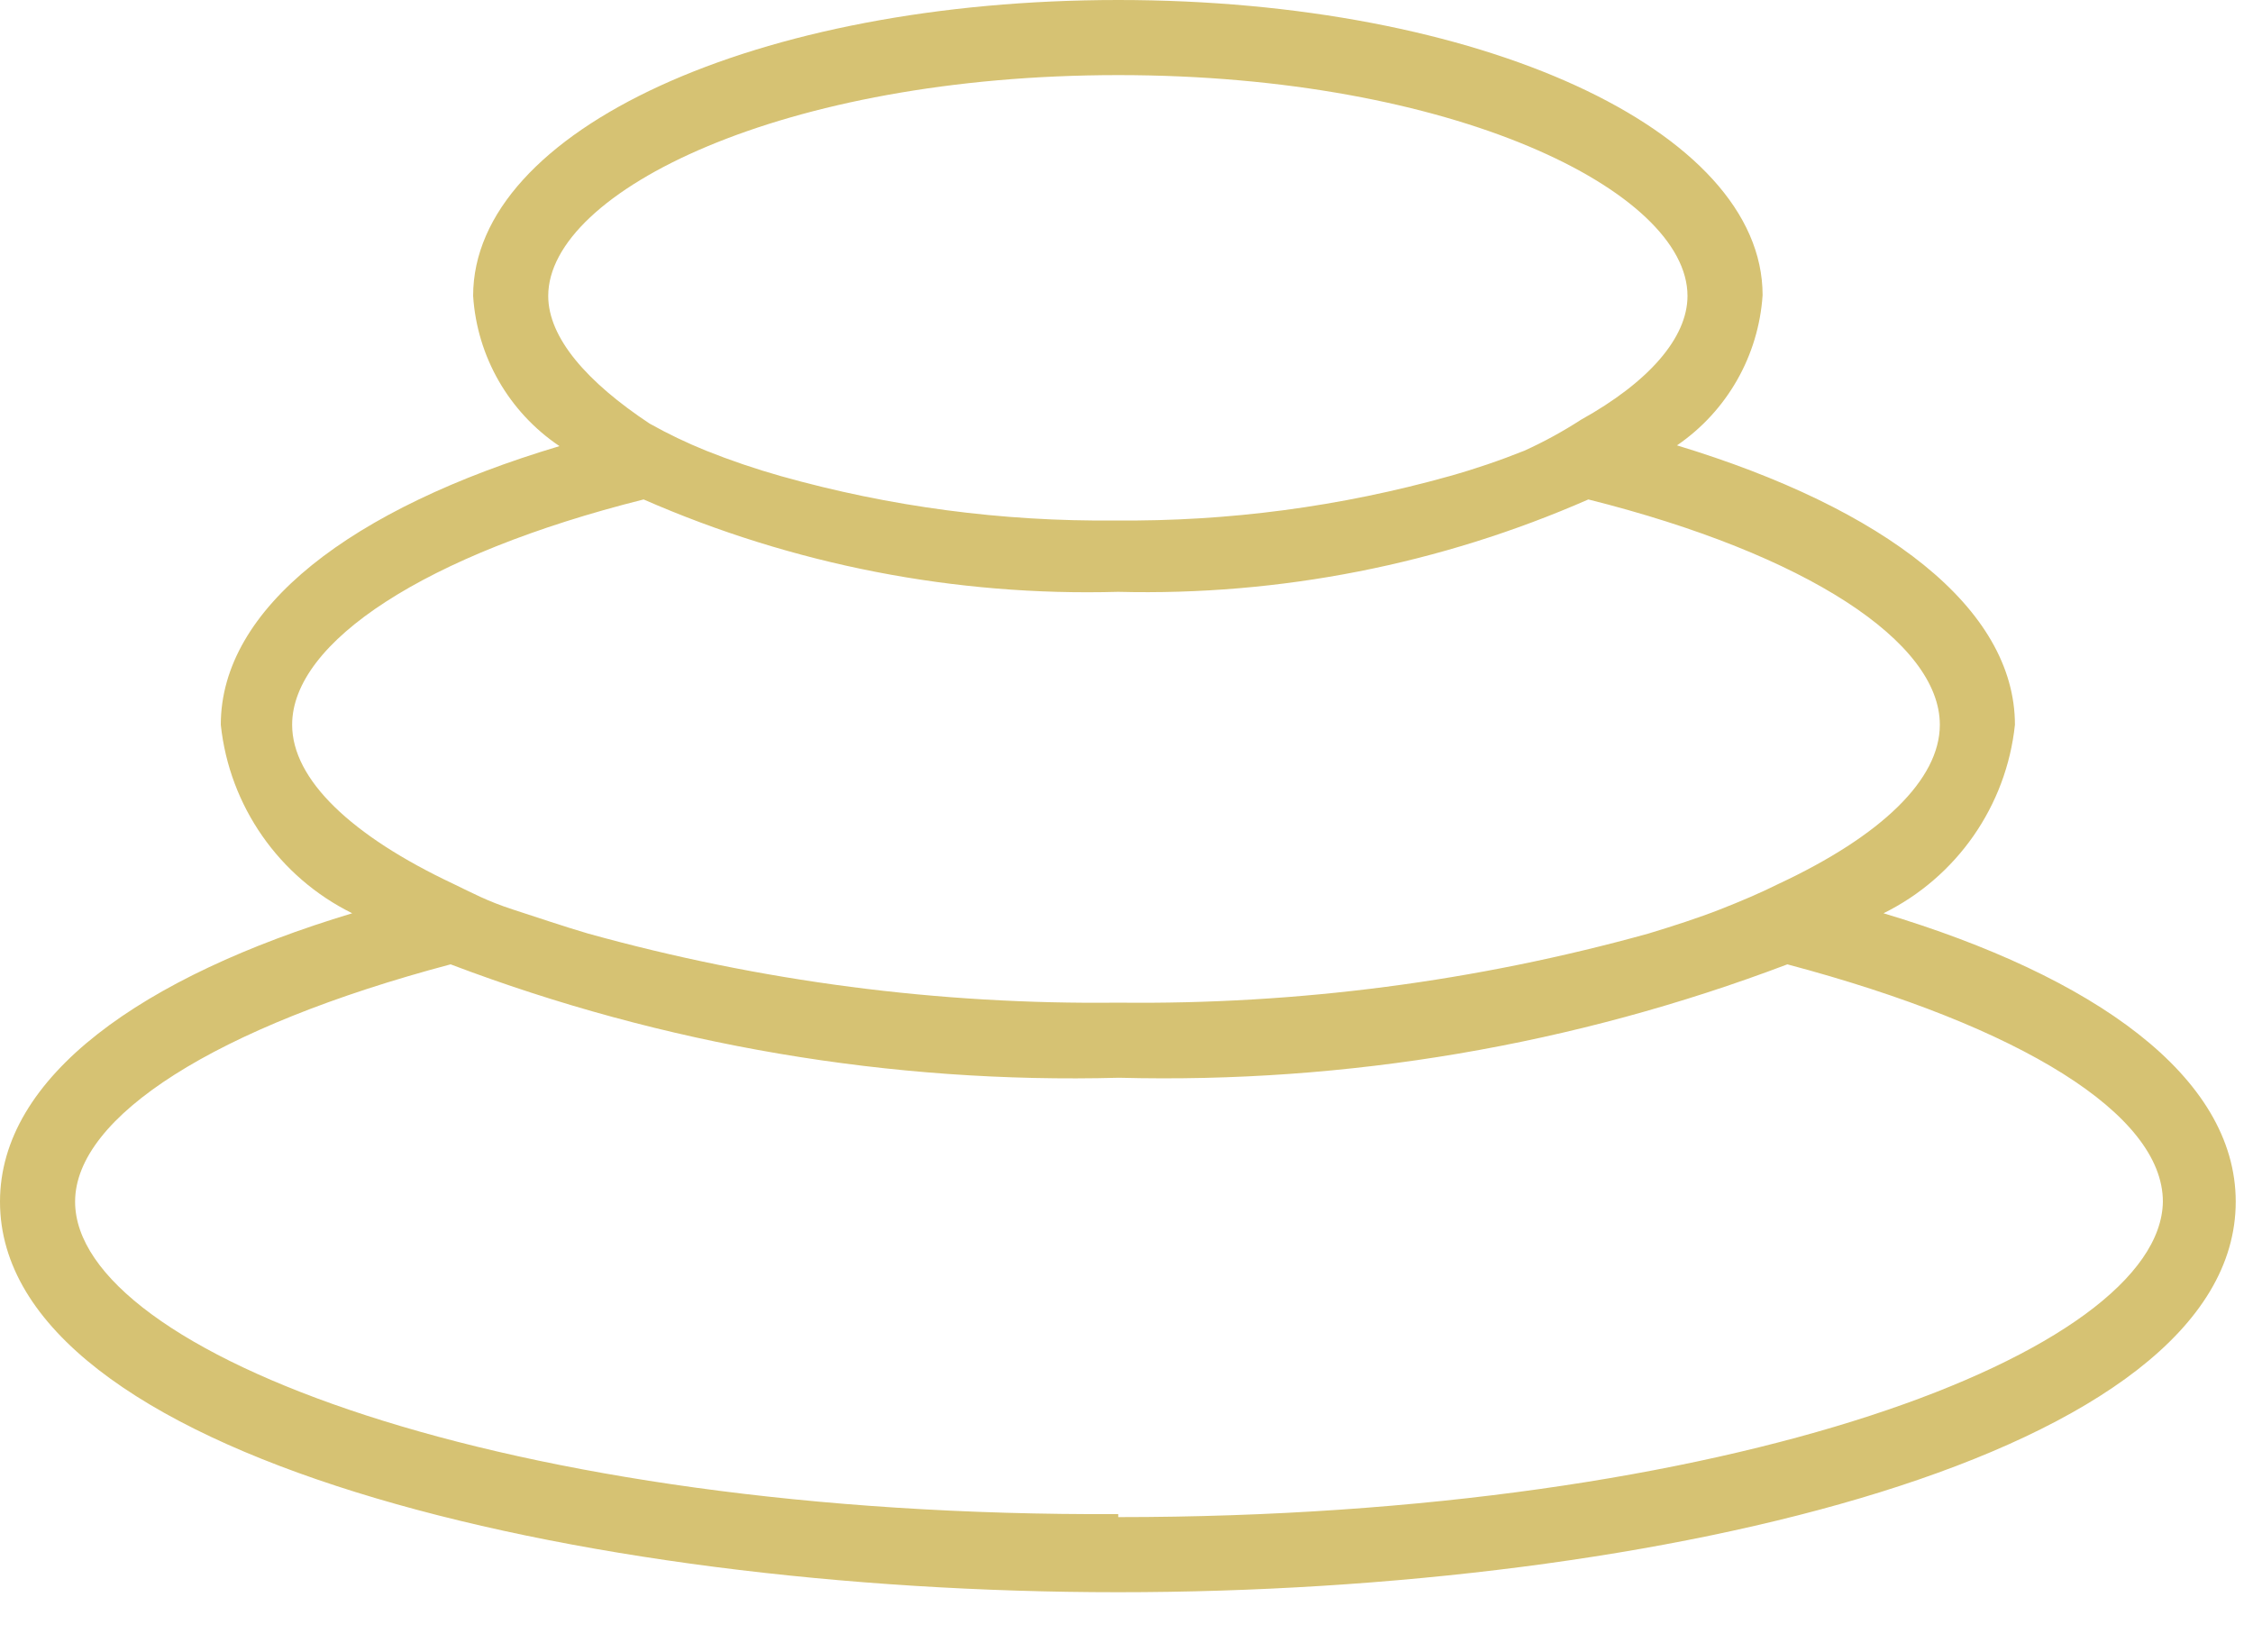 <?xml version="1.0" encoding="UTF-8"?>
<svg width="30px" height="22px" viewBox="0 0 30 22" version="1.1" xmlns="http://www.w3.org/2000/svg" xmlns:xlink="http://www.w3.org/1999/xlink">
    <!-- Generator: Sketch 53.2 (72643) - https://sketchapp.com -->
    <title>masaze</title>
    <desc>Created with Sketch.</desc>
    <g id="Villa-Memories" stroke="none" stroke-width="1" fill="none" fill-rule="evenodd">
        <g id="17---VILLA---Aktivity-Copy" transform="translate(-843, -1813)" fill="#D6C273" fill-rule="nonzero">
            <g id="Group-28" transform="translate(0, 504)">
                <g id="Group-18" transform="translate(165, 984)">
                    <g id="Group-Copy-3" transform="translate(665, 312)">
                        <g id="Group-Copy-2">
                            <g id="masaze" transform="translate(13, 13)">
                                <path d="M25.08,12.16 C26.055,11.679 26.716,10.731 26.83,9.65 C26.83,8.1 25.1,6.77 22.33,5.93 C22.997,5.474 23.417,4.736 23.47,3.93 C23.47,1.73 19.7,0 14.89,0 C10.08,0 6.3,1.73 6.3,3.94 C6.352,4.749 6.777,5.488 7.45,5.94 C4.67,6.77 2.94,8.1 2.94,9.65 C3.054,10.731 3.715,11.679 4.69,12.16 C1.9,13 0,14.33 0,16 C0,19.38 7.67,21.2 14.89,21.2 C22.11,21.2 29.77,19.38 29.77,16 C29.77,14.33 27.88,13 25.08,12.16 Z M14.89,20.16 C6.7,20.2 1,18 1,16 C1,14.87 2.87,13.67 6,12.84 C8.84,13.918 11.863,14.431 14.9,14.35 C17.937,14.429 20.96,13.916 23.8,12.84 C26.92,13.67 28.8,14.84 28.8,16 C28.77,18 23.07,20.2 14.89,20.2 L14.89,20.16 Z M7.3,3.94 C7.3,2.55 10.42,1 14.89,1 C19.36,1 22.47,2.55 22.47,3.94 C22.47,4.5 21.95,5.09 21.05,5.59 C20.81,5.745 20.56,5.882 20.3,6 C19.973,6.131 19.639,6.245 19.3,6.34 C17.852,6.746 16.354,6.945 14.85,6.93 C13.346,6.946 11.848,6.747 10.4,6.34 C10.061,6.244 9.727,6.131 9.4,6 C9.143,5.896 8.892,5.776 8.65,5.64 C7.82,5.09 7.3,4.5 7.3,3.94 Z M14.89,7.88 C17.042,7.934 19.179,7.514 21.15,6.65 C24.06,7.38 25.83,8.55 25.83,9.65 C25.83,10.38 25.05,11.13 23.68,11.77 C23.44,11.89 23.18,12 22.9,12.11 C22.62,12.22 22.28,12.33 21.95,12.43 C19.652,13.068 17.275,13.378 14.89,13.35 C12.505,13.378 10.128,13.068 7.83,12.43 C7.49,12.33 7.17,12.22 6.83,12.11 C6.49,12 6.29,11.89 6.04,11.77 C4.68,11.13 3.89,10.38 3.89,9.65 C3.89,8.55 5.66,7.38 8.57,6.65 C10.56,7.521 12.718,7.941 14.89,7.88 Z" id="Shape"></path>
                            </g>
                        </g>
                    </g>
                </g>
            </g>
        </g>
    </g>
</svg>